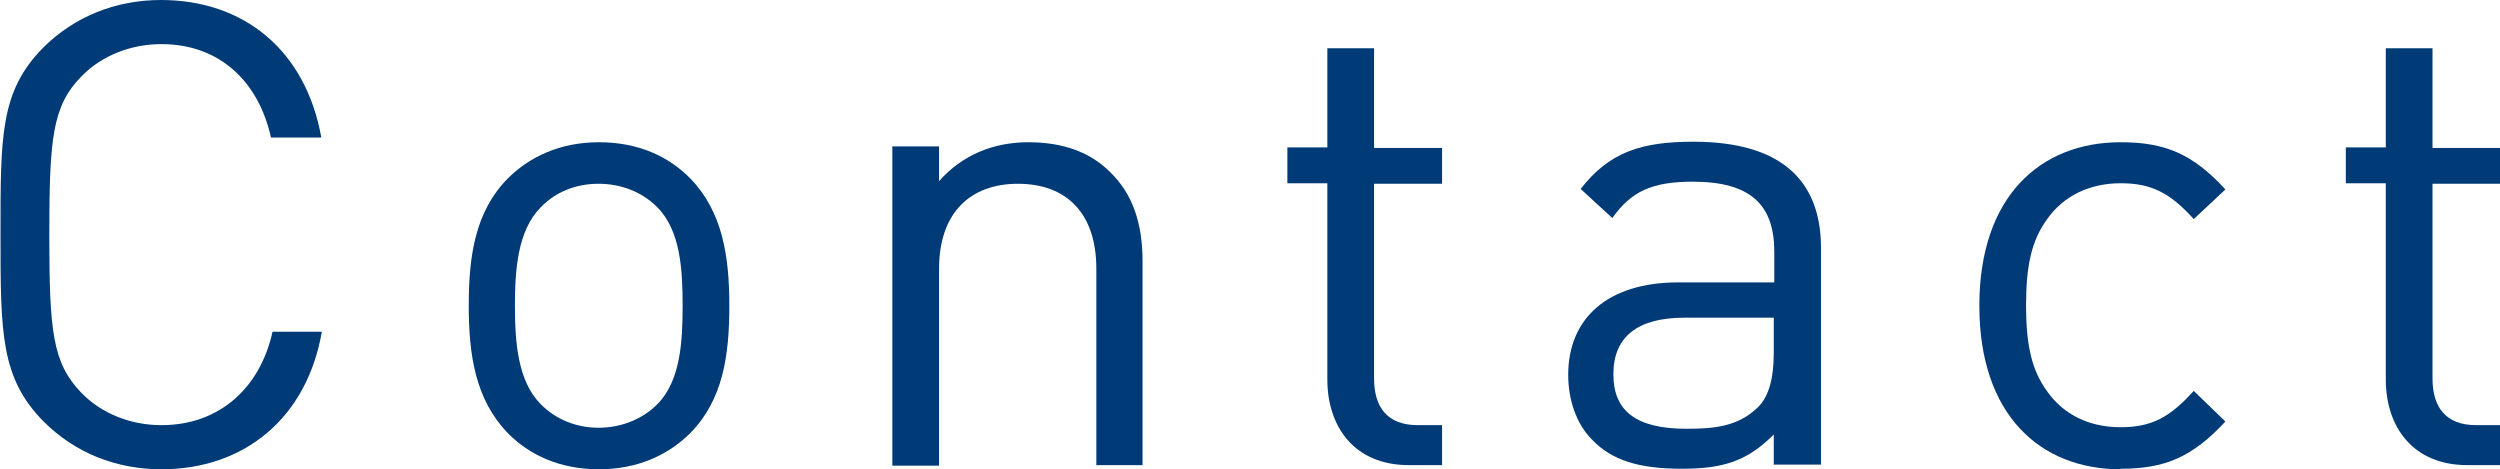 <?xml version="1.0" encoding="UTF-8"?>
<svg id="_レイヤー_2" data-name="レイヤー 2" xmlns="http://www.w3.org/2000/svg" viewBox="0 0 48.16 9.04">
  <defs>
    <style>
      .cls-1 {
        fill: #003a77;
        stroke-width: 0px;
      }
    </style>
  </defs>
  <g id="back">
    <g>
      <path class="cls-1" d="M3.11,9.04c-.88,0-1.67-.32-2.27-.92-.83-.84-.83-1.71-.83-3.6S0,1.76.83.92c.6-.6,1.4-.92,2.27-.92,1.6,0,2.79.97,3.09,2.65h-.97c-.24-1.09-1-1.8-2.11-1.8-.59,0-1.15.22-1.54.62-.56.57-.62,1.19-.62,3.05s.06,2.47.62,3.05c.39.4.95.62,1.54.62,1.11,0,1.9-.71,2.14-1.8h.95c-.29,1.67-1.5,2.65-3.09,2.65Z"/>
      <path class="cls-1" d="M13.3,8.34c-.42.42-1.01.7-1.76.7s-1.34-.27-1.76-.7c-.62-.64-.75-1.5-.75-2.45s.12-1.81.75-2.45c.42-.42,1.01-.7,1.76-.7s1.34.27,1.76.7c.62.64.75,1.5.75,2.45s-.12,1.81-.75,2.45ZM12.66,3.99c-.29-.29-.69-.45-1.13-.45s-.83.16-1.11.45c-.45.45-.5,1.21-.5,1.9s.05,1.45.5,1.9c.29.29.68.45,1.11.45s.84-.16,1.13-.45c.45-.45.49-1.21.49-1.9s-.04-1.45-.49-1.9Z"/>
      <path class="cls-1" d="M21.12,8.97v-3.79c0-1.09-.59-1.64-1.51-1.64s-1.52.56-1.52,1.64v3.79h-.9V2.82h.9v.67c.44-.5,1.04-.75,1.72-.75s1.2.2,1.57.57c.44.42.63,1,.63,1.71v3.94h-.9Z"/>
      <path class="cls-1" d="M27.14,8.96c-1.05,0-1.57-.74-1.57-1.65v-3.78h-.77v-.69h.77V.93h.9v1.92h1.31v.69h-1.31v3.75c0,.56.26.9.84.9h.47v.77h-.64Z"/>
      <path class="cls-1" d="M34.17,8.96v-.59c-.5.5-.95.66-1.77.66s-1.35-.16-1.73-.56c-.3-.3-.46-.76-.46-1.25,0-1.08.75-1.78,2.12-1.78h1.85v-.59c0-.9-.45-1.35-1.57-1.35-.79,0-1.19.19-1.55.7l-.61-.56c.55-.71,1.17-.91,2.17-.91,1.65,0,2.46.71,2.46,2.05v4.17h-.9ZM34.17,6.12h-1.72c-.92,0-1.37.38-1.37,1.09s.44,1.05,1.41,1.05c.52,0,.99-.04,1.37-.41.21-.2.31-.55.31-1.06v-.66Z"/>
      <path class="cls-1" d="M40.85,9.04c-1.55,0-2.72-1.05-2.72-3.15s1.17-3.15,2.72-3.15c.85,0,1.39.22,2.02.91l-.61.57c-.46-.51-.82-.69-1.41-.69s-1.1.24-1.42.7c-.29.4-.4.88-.4,1.65s.11,1.25.4,1.65c.32.46.82.7,1.42.7s.95-.19,1.41-.7l.61.59c-.64.69-1.17.91-2.02.91Z"/>
      <path class="cls-1" d="M47.53,8.96c-1.05,0-1.57-.74-1.57-1.65v-3.78h-.77v-.69h.77V.93h.9v1.92h1.31v.69h-1.31v3.75c0,.56.26.9.84.9h.47v.77h-.64Z"/>
    </g>
  </g>
</svg>